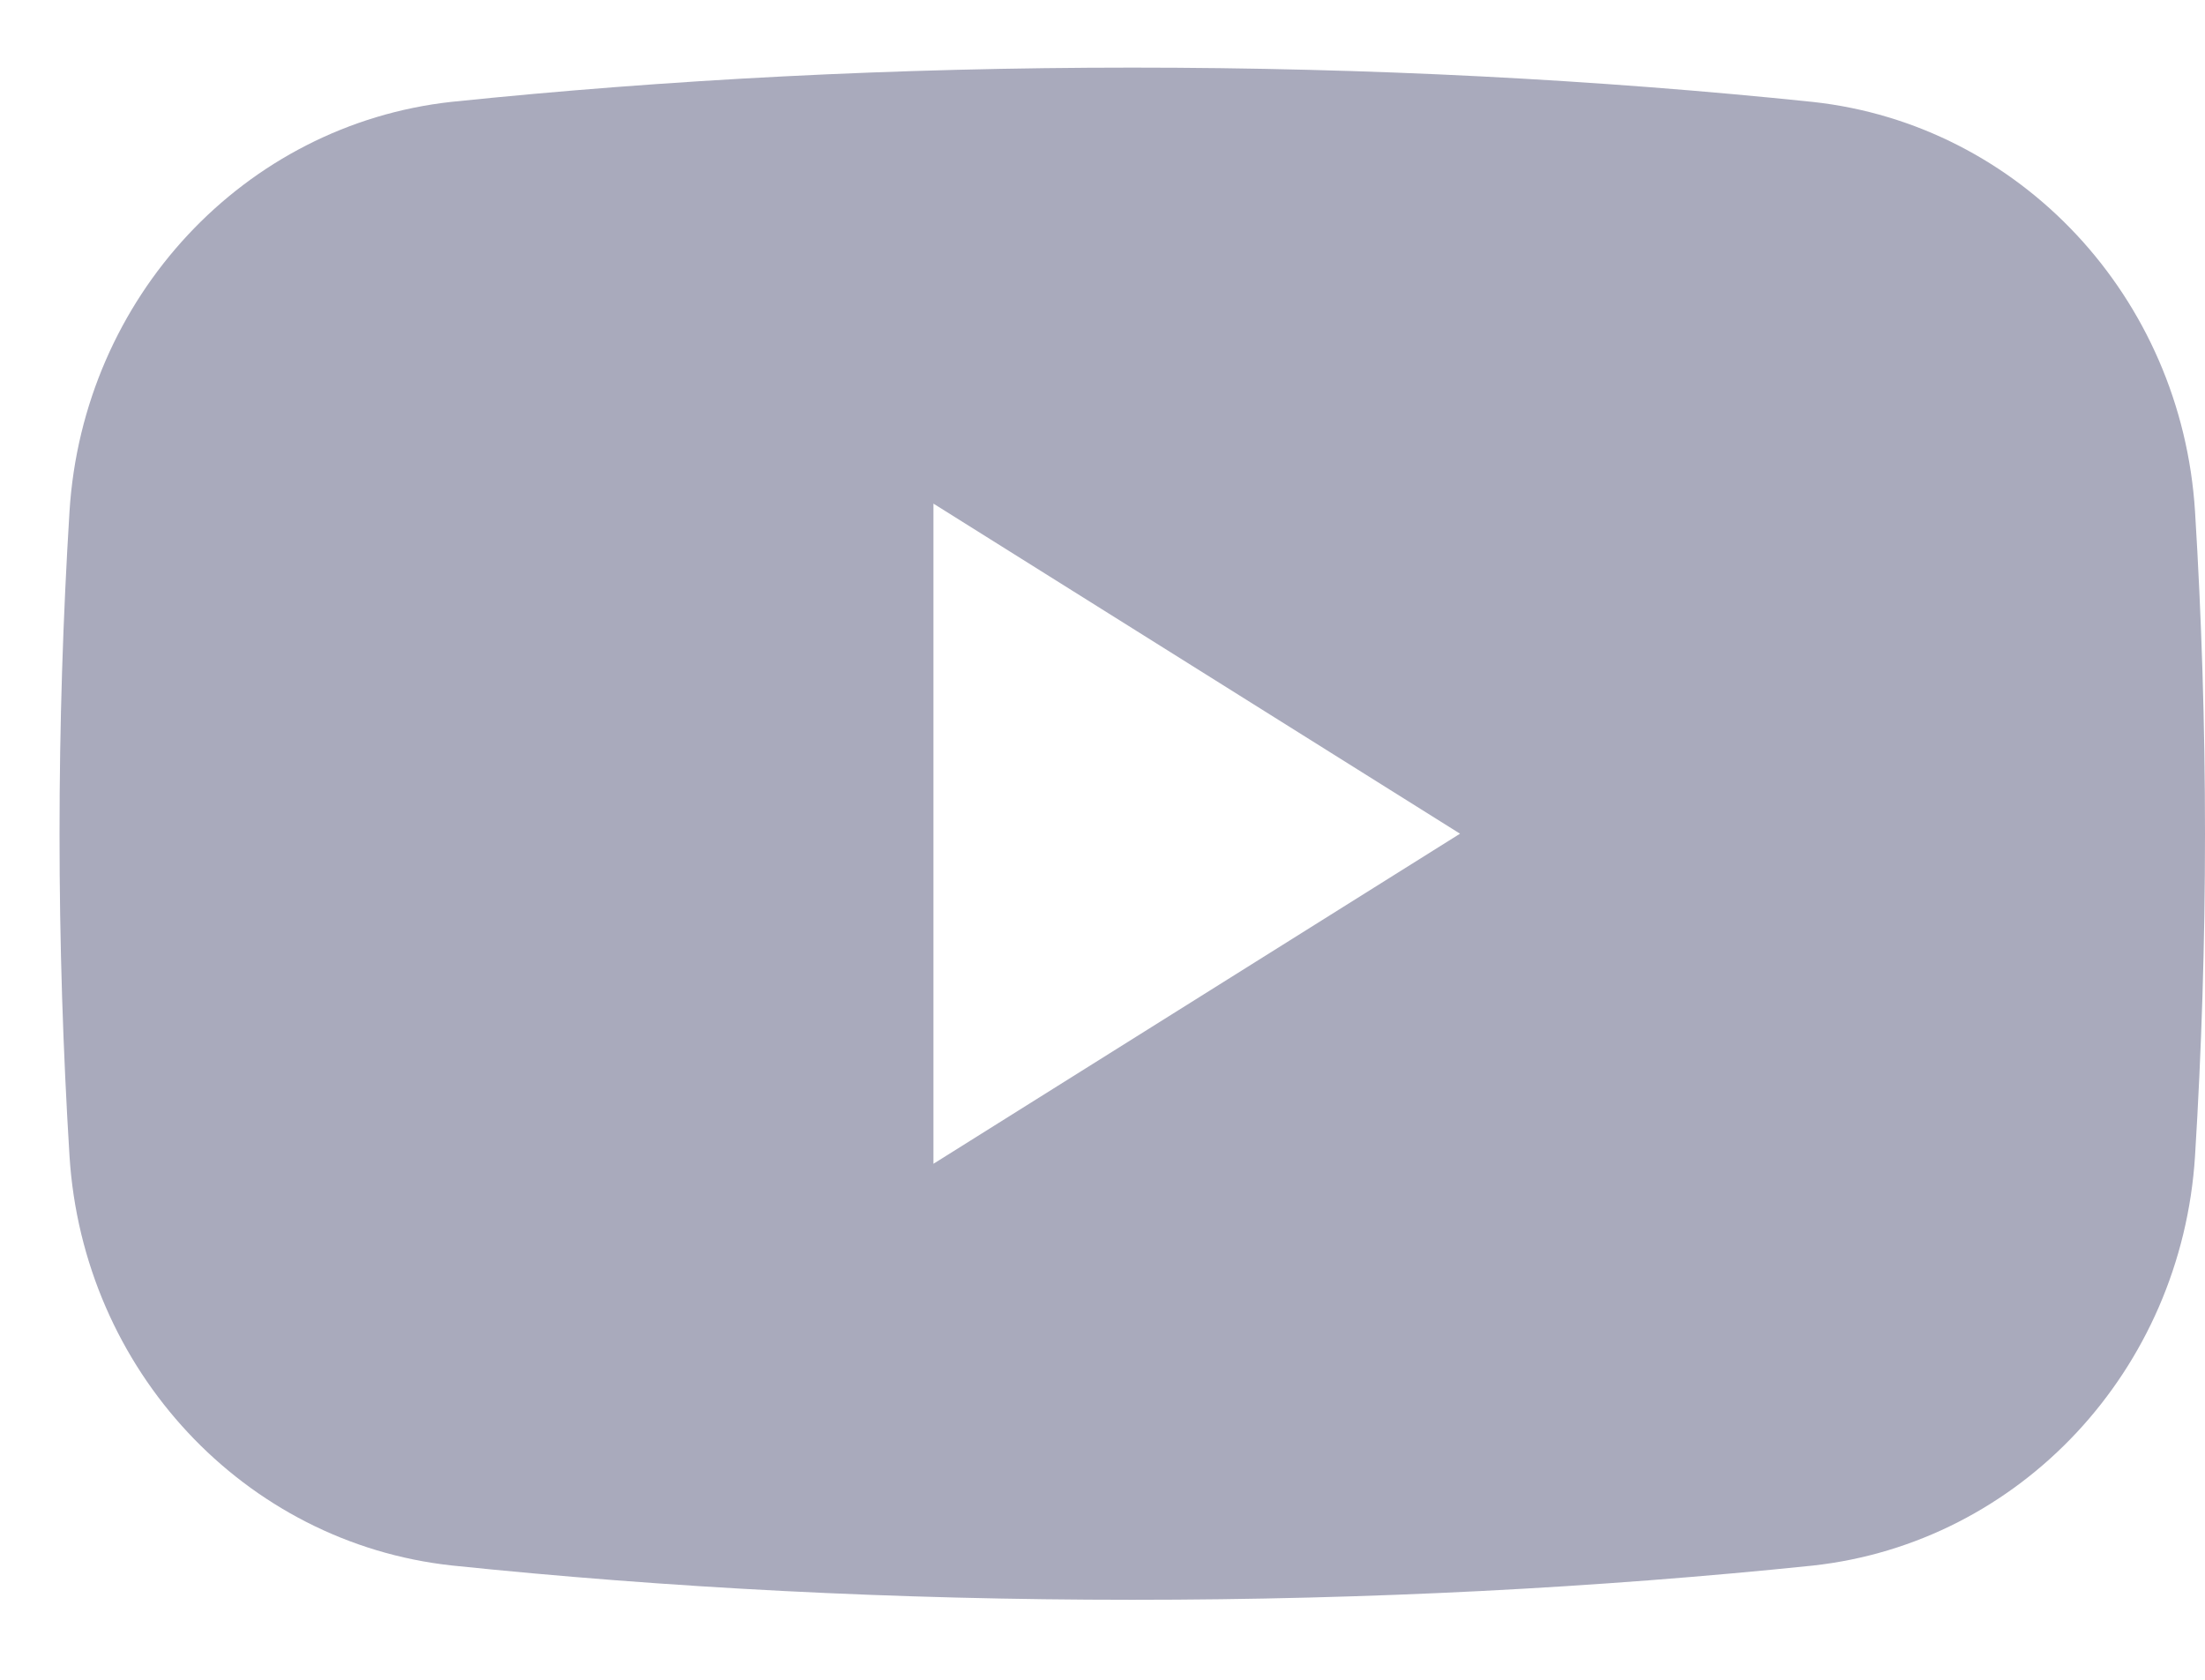 <svg width="21" height="16" viewBox="0 0 21 16" fill="none" xmlns="http://www.w3.org/2000/svg">
<g id="YouTube">
<path id="Subtract" fill-rule="evenodd" clip-rule="evenodd" d="M4.301 0.97C2.327 1.187 0.79 2.833 0.662 4.871C0.6 5.874 0.567 6.9 0.567 7.941C0.567 8.982 0.6 10.008 0.662 11.011C0.79 13.049 2.327 14.695 4.301 14.911C6.35 15.124 8.527 15.238 10.784 15.238C13.04 15.238 15.217 15.124 17.266 14.912C19.241 14.695 20.777 13.049 20.905 11.011C20.967 10.008 21 8.982 21 7.941C21 6.9 20.967 5.874 20.905 4.871C20.777 2.833 19.241 1.187 17.266 0.971C15.217 0.758 13.04 0.644 10.784 0.644C8.527 0.644 6.35 0.758 4.301 0.97ZM8.89 11.085L13.905 7.941L8.89 4.797L8.89 11.085Z" fill="#A9AABC"/>
</g>
</svg>

